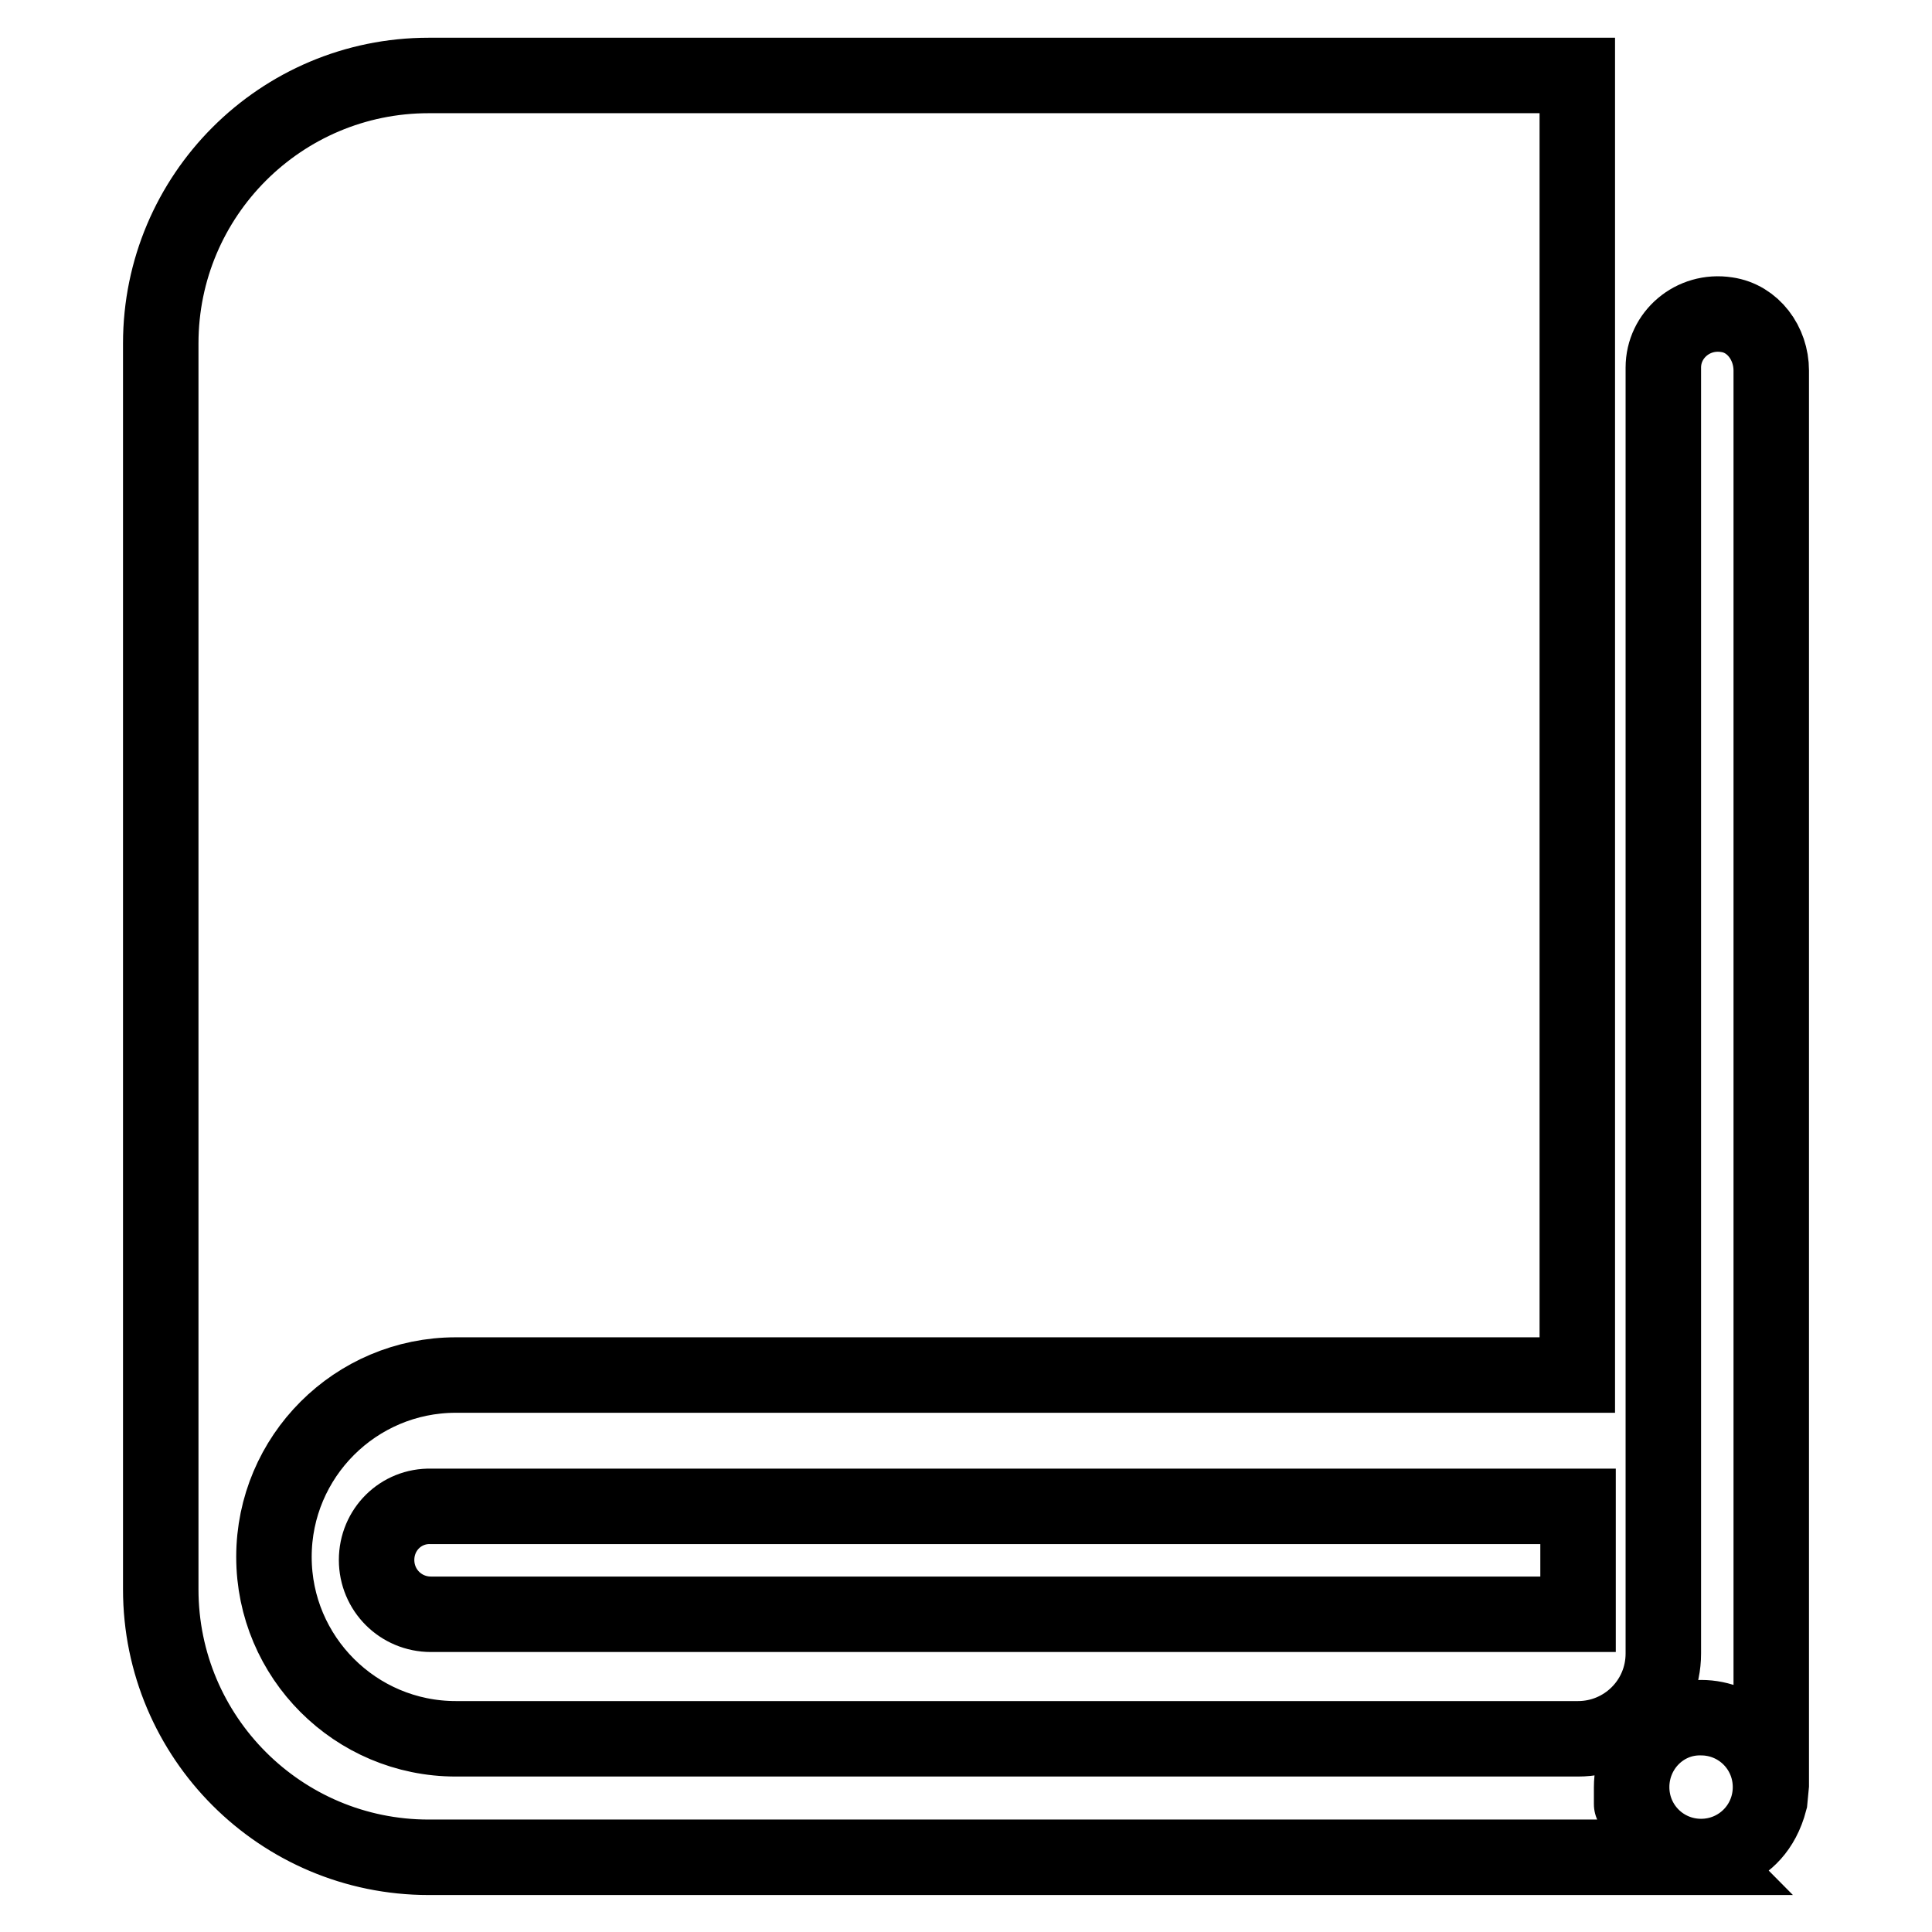 <?xml version="1.0" encoding="utf-8"?>
<!-- Svg Vector Icons : http://www.onlinewebfonts.com/icon -->
<!DOCTYPE svg PUBLIC "-//W3C//DTD SVG 1.1//EN" "http://www.w3.org/Graphics/SVG/1.1/DTD/svg11.dtd">
<svg version="1.1" xmlns="http://www.w3.org/2000/svg" xmlns:xlink="http://www.w3.org/1999/xlink" x="0px" y="0px" viewBox="0 0 256 256" enable-background="new 0 0 256 256" xml:space="preserve">
<g> <path stroke-width="10" fill-opacity="0" stroke="#000000"  d="M216.2,236.8L216.2,236.8c0,5.1,4.1,9.2,9.2,9.2c5.1,0,9.2-4.1,9.2-9.2l0,0l0,0c0-5.1-4.1-9.2-9.2-9.2 C220.3,227.5,216.2,231.7,216.2,236.8S216.2,236.8,216.2,236.8z M49.9,206.7c0,4,3.2,7.2,7.2,7.2h152v-14.3h-152 C53.1,199.5,49.9,202.7,49.9,206.7L49.9,206.7z M234.5,238.6l0.2-2.1V49.1c0-3.6-2.4-6.9-5.9-7.4c-4.5-0.7-8.4,2.7-8.4,7v170.4 c0,6.3-5.1,11.3-11.3,11.3H60.4c-13.3,0-24.1-10.8-24.1-24.1c0-13.3,10.8-24.1,24.1-24.1H209V10H56.8c-19.6,0-35.5,15.9-35.5,35.5 v165.1c0,19.6,15.9,35.5,35.5,35.5h168.7C225.4,246,232.5,246.3,234.5,238.6L234.5,238.6z"/></g>
</svg>